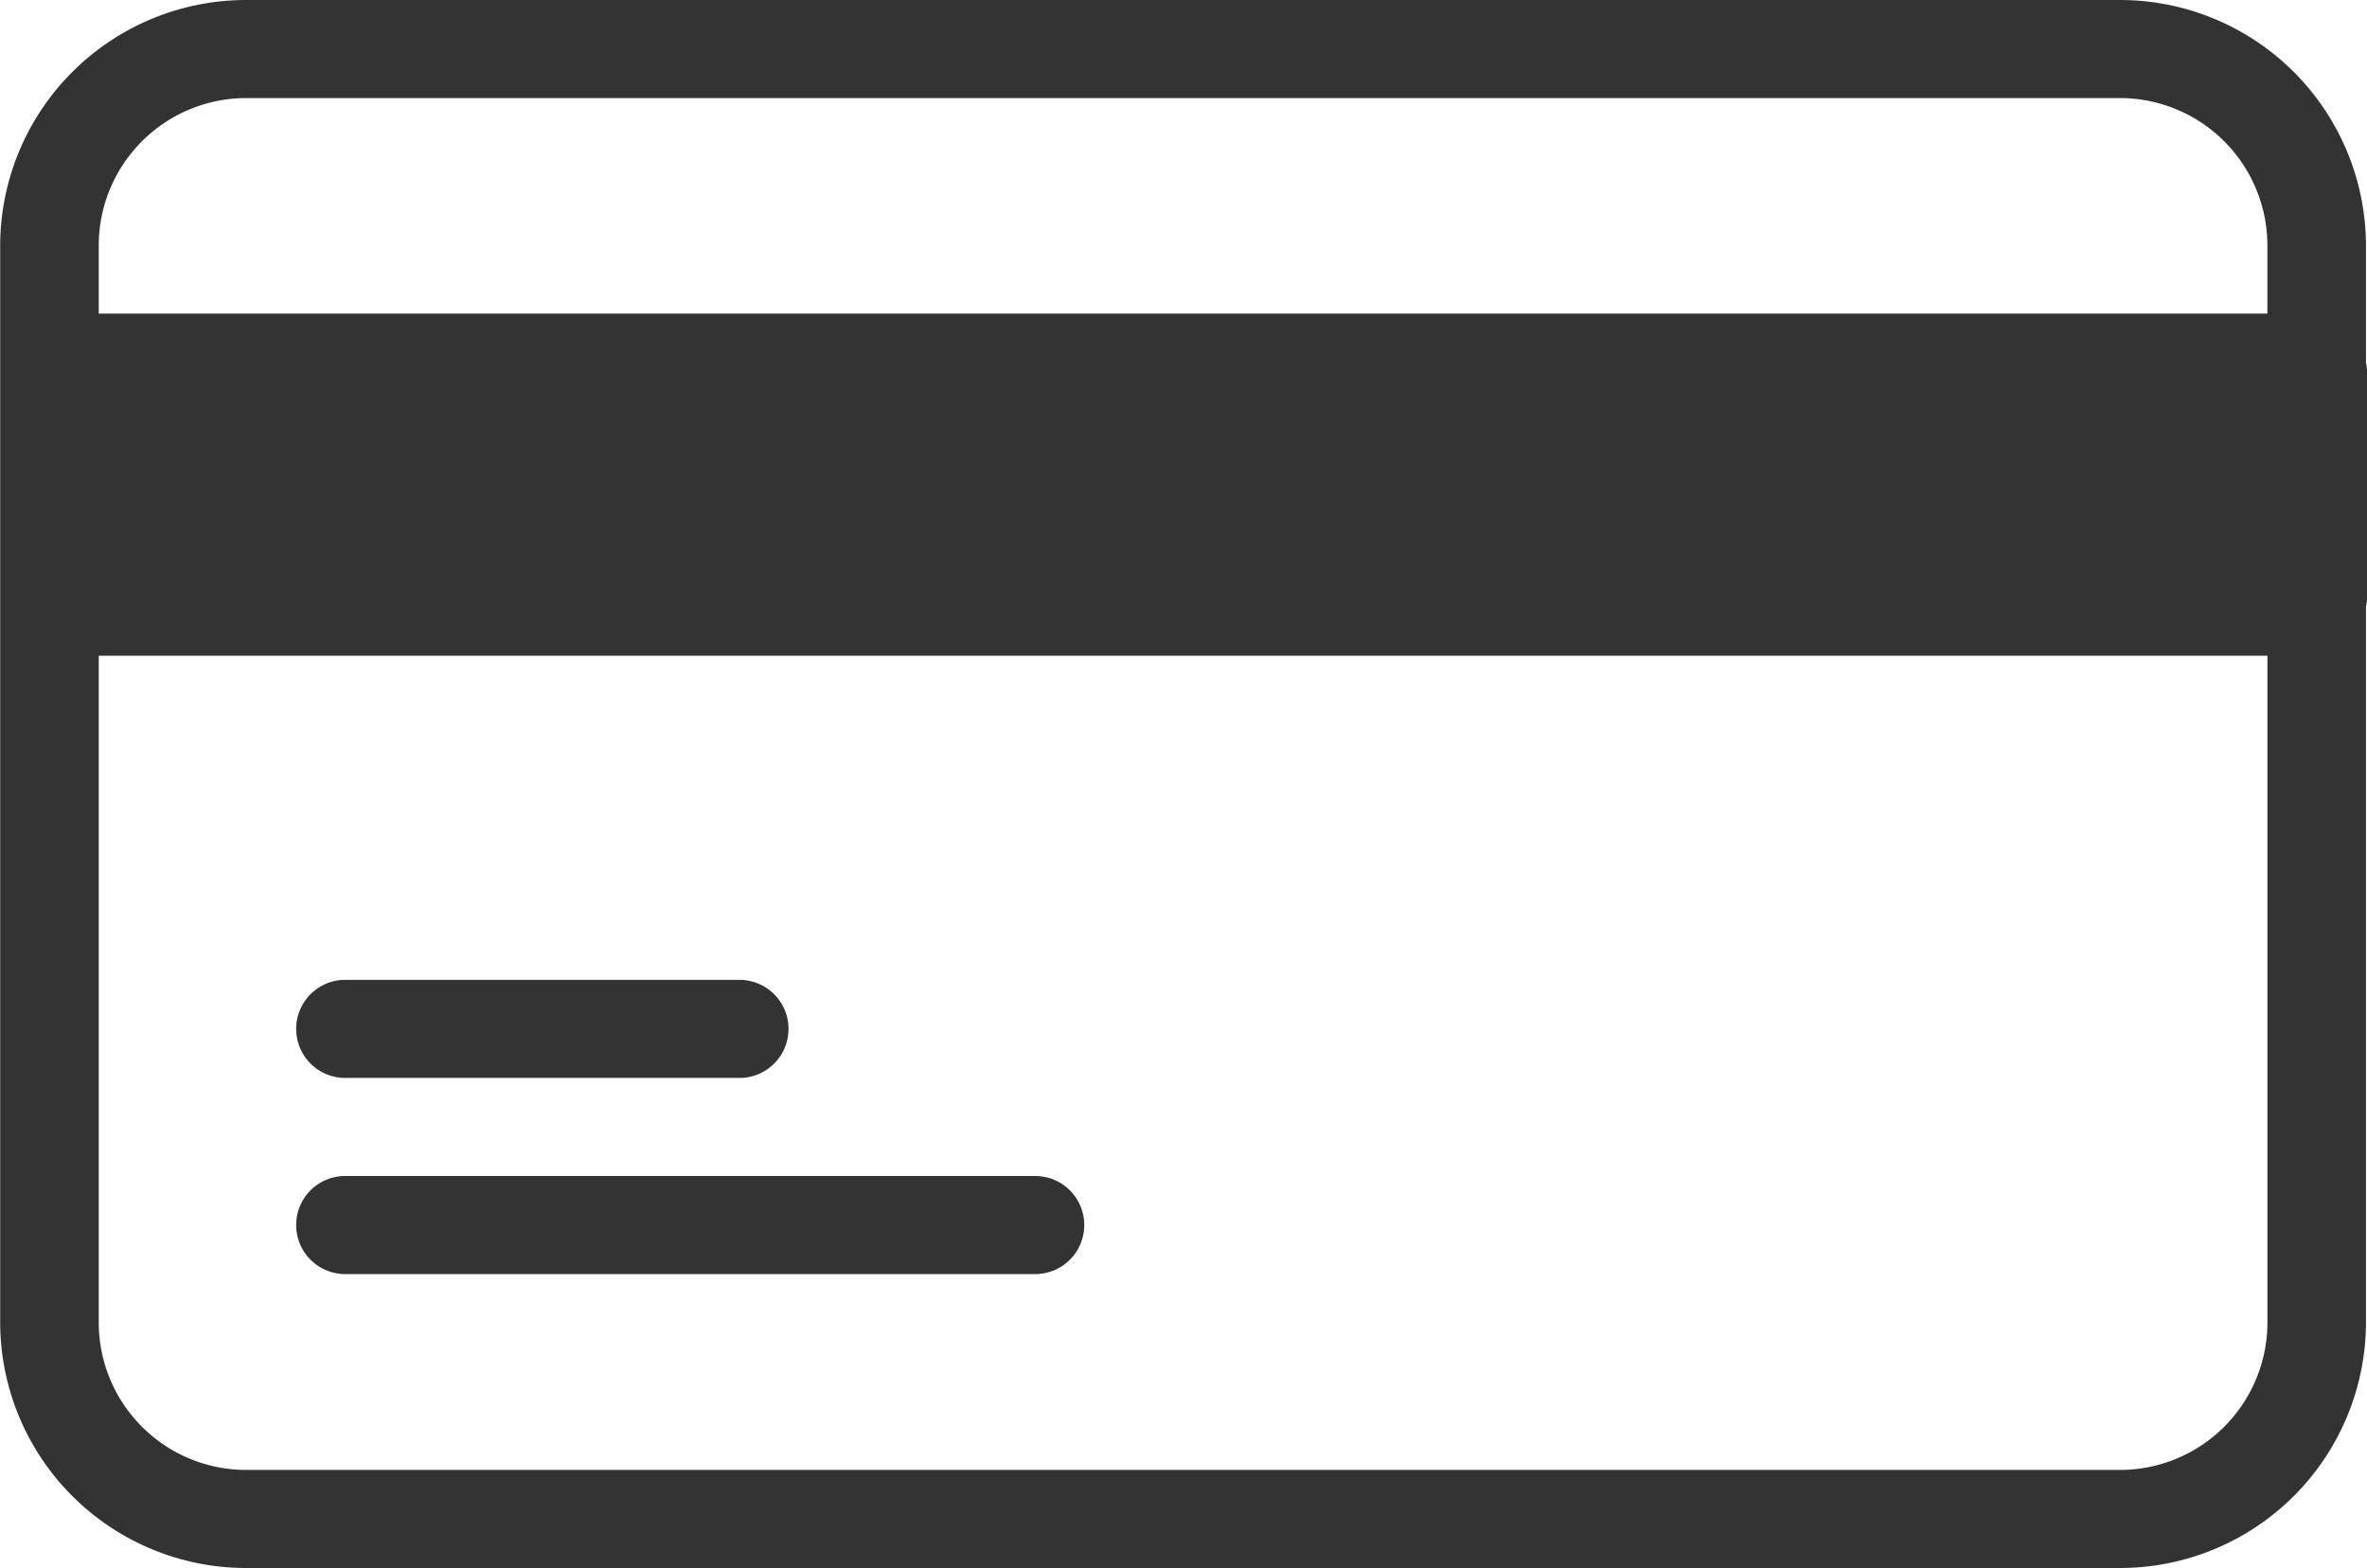 <svg xmlns="http://www.w3.org/2000/svg" width="83.031" height="55" viewBox="0 0 83.031 55">
  <defs>
    <style>
      .cls-1 {
        fill: #333;
        fill-rule: evenodd;
      }
    </style>
  </defs>
  <path id="card-img" class="cls-1" d="M742,4692a1.491,1.491,0,0,1-.036.28v25.13a8.631,8.631,0,0,1-8.645,8.59h-65.7a8.63,8.63,0,0,1-8.644-8.59v-37.82a8.63,8.63,0,0,1,8.644-8.59h65.7a8.631,8.631,0,0,1,8.645,8.59v4.13a1.491,1.491,0,0,1,.036.28v8Zm-74.38,30.56h65.7a5.174,5.174,0,0,0,5.187-5.15V4694H662.433v23.41A5.174,5.174,0,0,0,667.62,4722.56Zm65.7-48.12h-65.7a5.174,5.174,0,0,0-5.187,5.15V4682h76.073v-2.41A5.174,5.174,0,0,0,733.319,4674.44Zm-48.41,34.37H671.078a1.72,1.72,0,1,1,0-3.44h13.831A1.72,1.72,0,1,1,684.909,4708.81Zm10.374,6.88H671.078a1.72,1.72,0,1,1,0-3.44h24.205A1.72,1.72,0,1,1,695.283,4715.69Z" transform="translate(-658.969 -4671)"/>
</svg>
